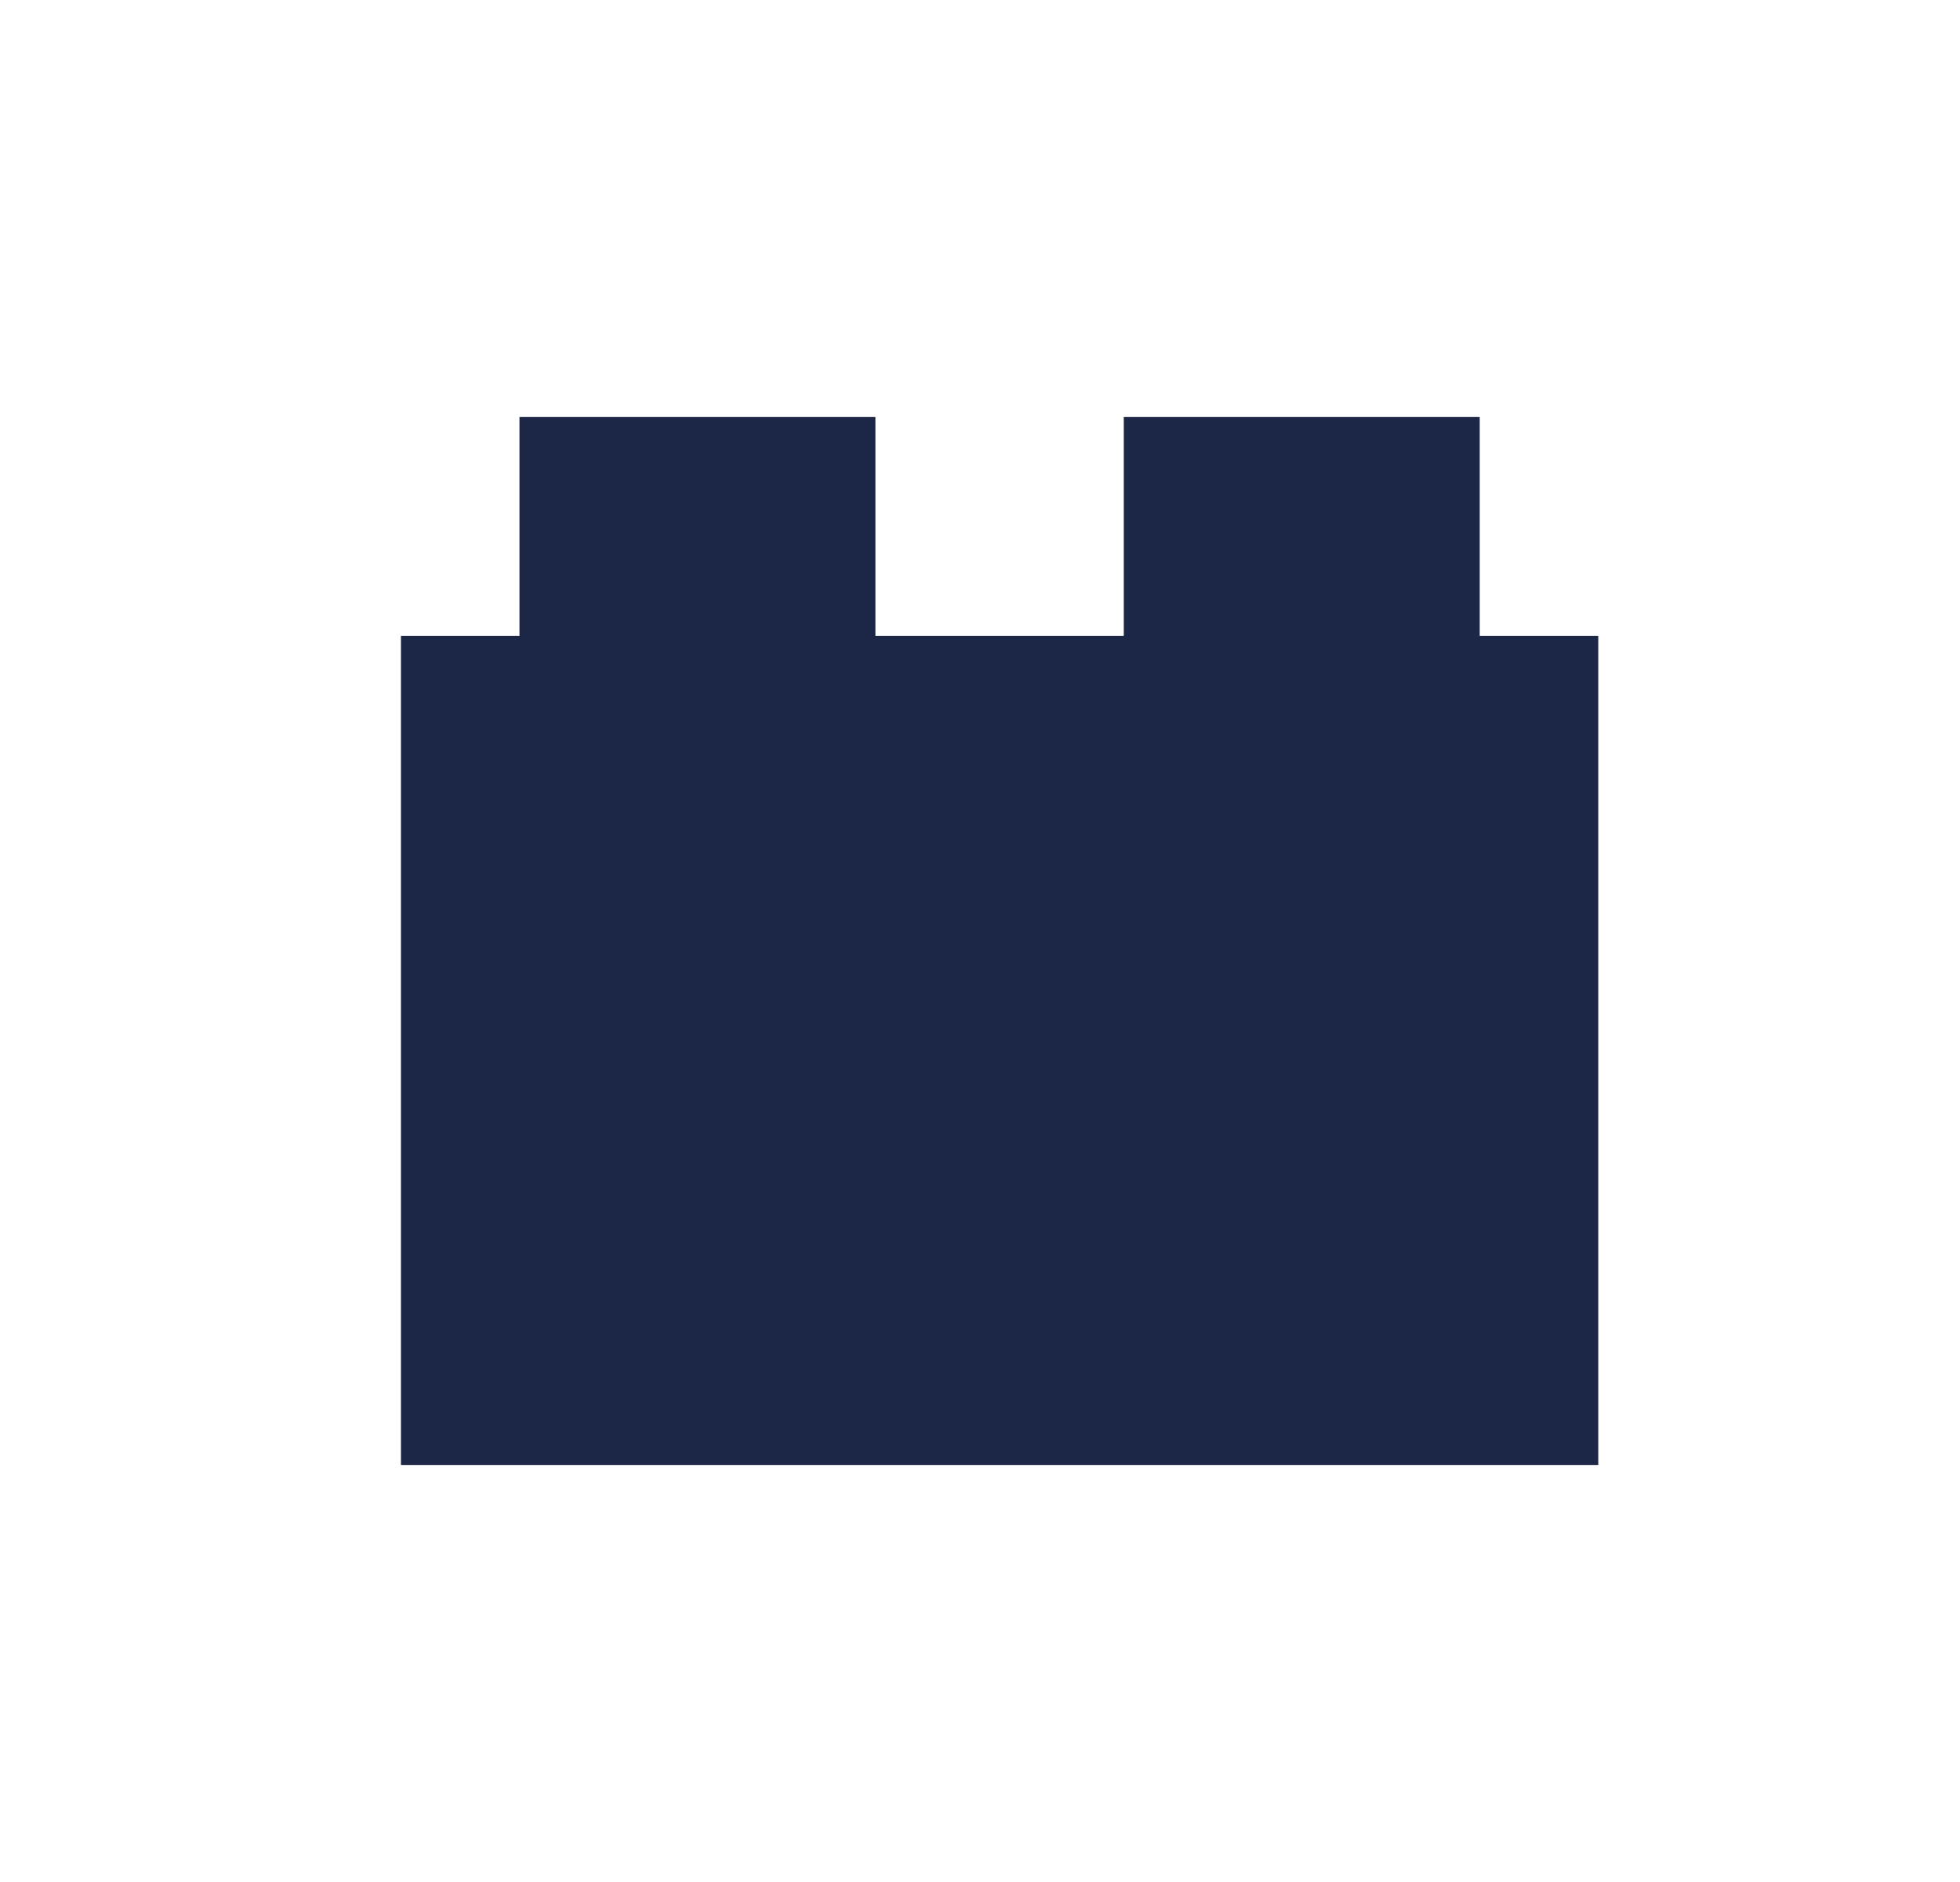 <svg xmlns="http://www.w3.org/2000/svg" fill="none" viewBox="0 0 25 24" height="24" width="25">
<path fill="#1C2748" d="M18.874 8.109V5.318H14.334V8.109H11.166V5.318H6.626V8.109H5.114V18.682H20.386V8.109H18.874Z"></path>
</svg>
